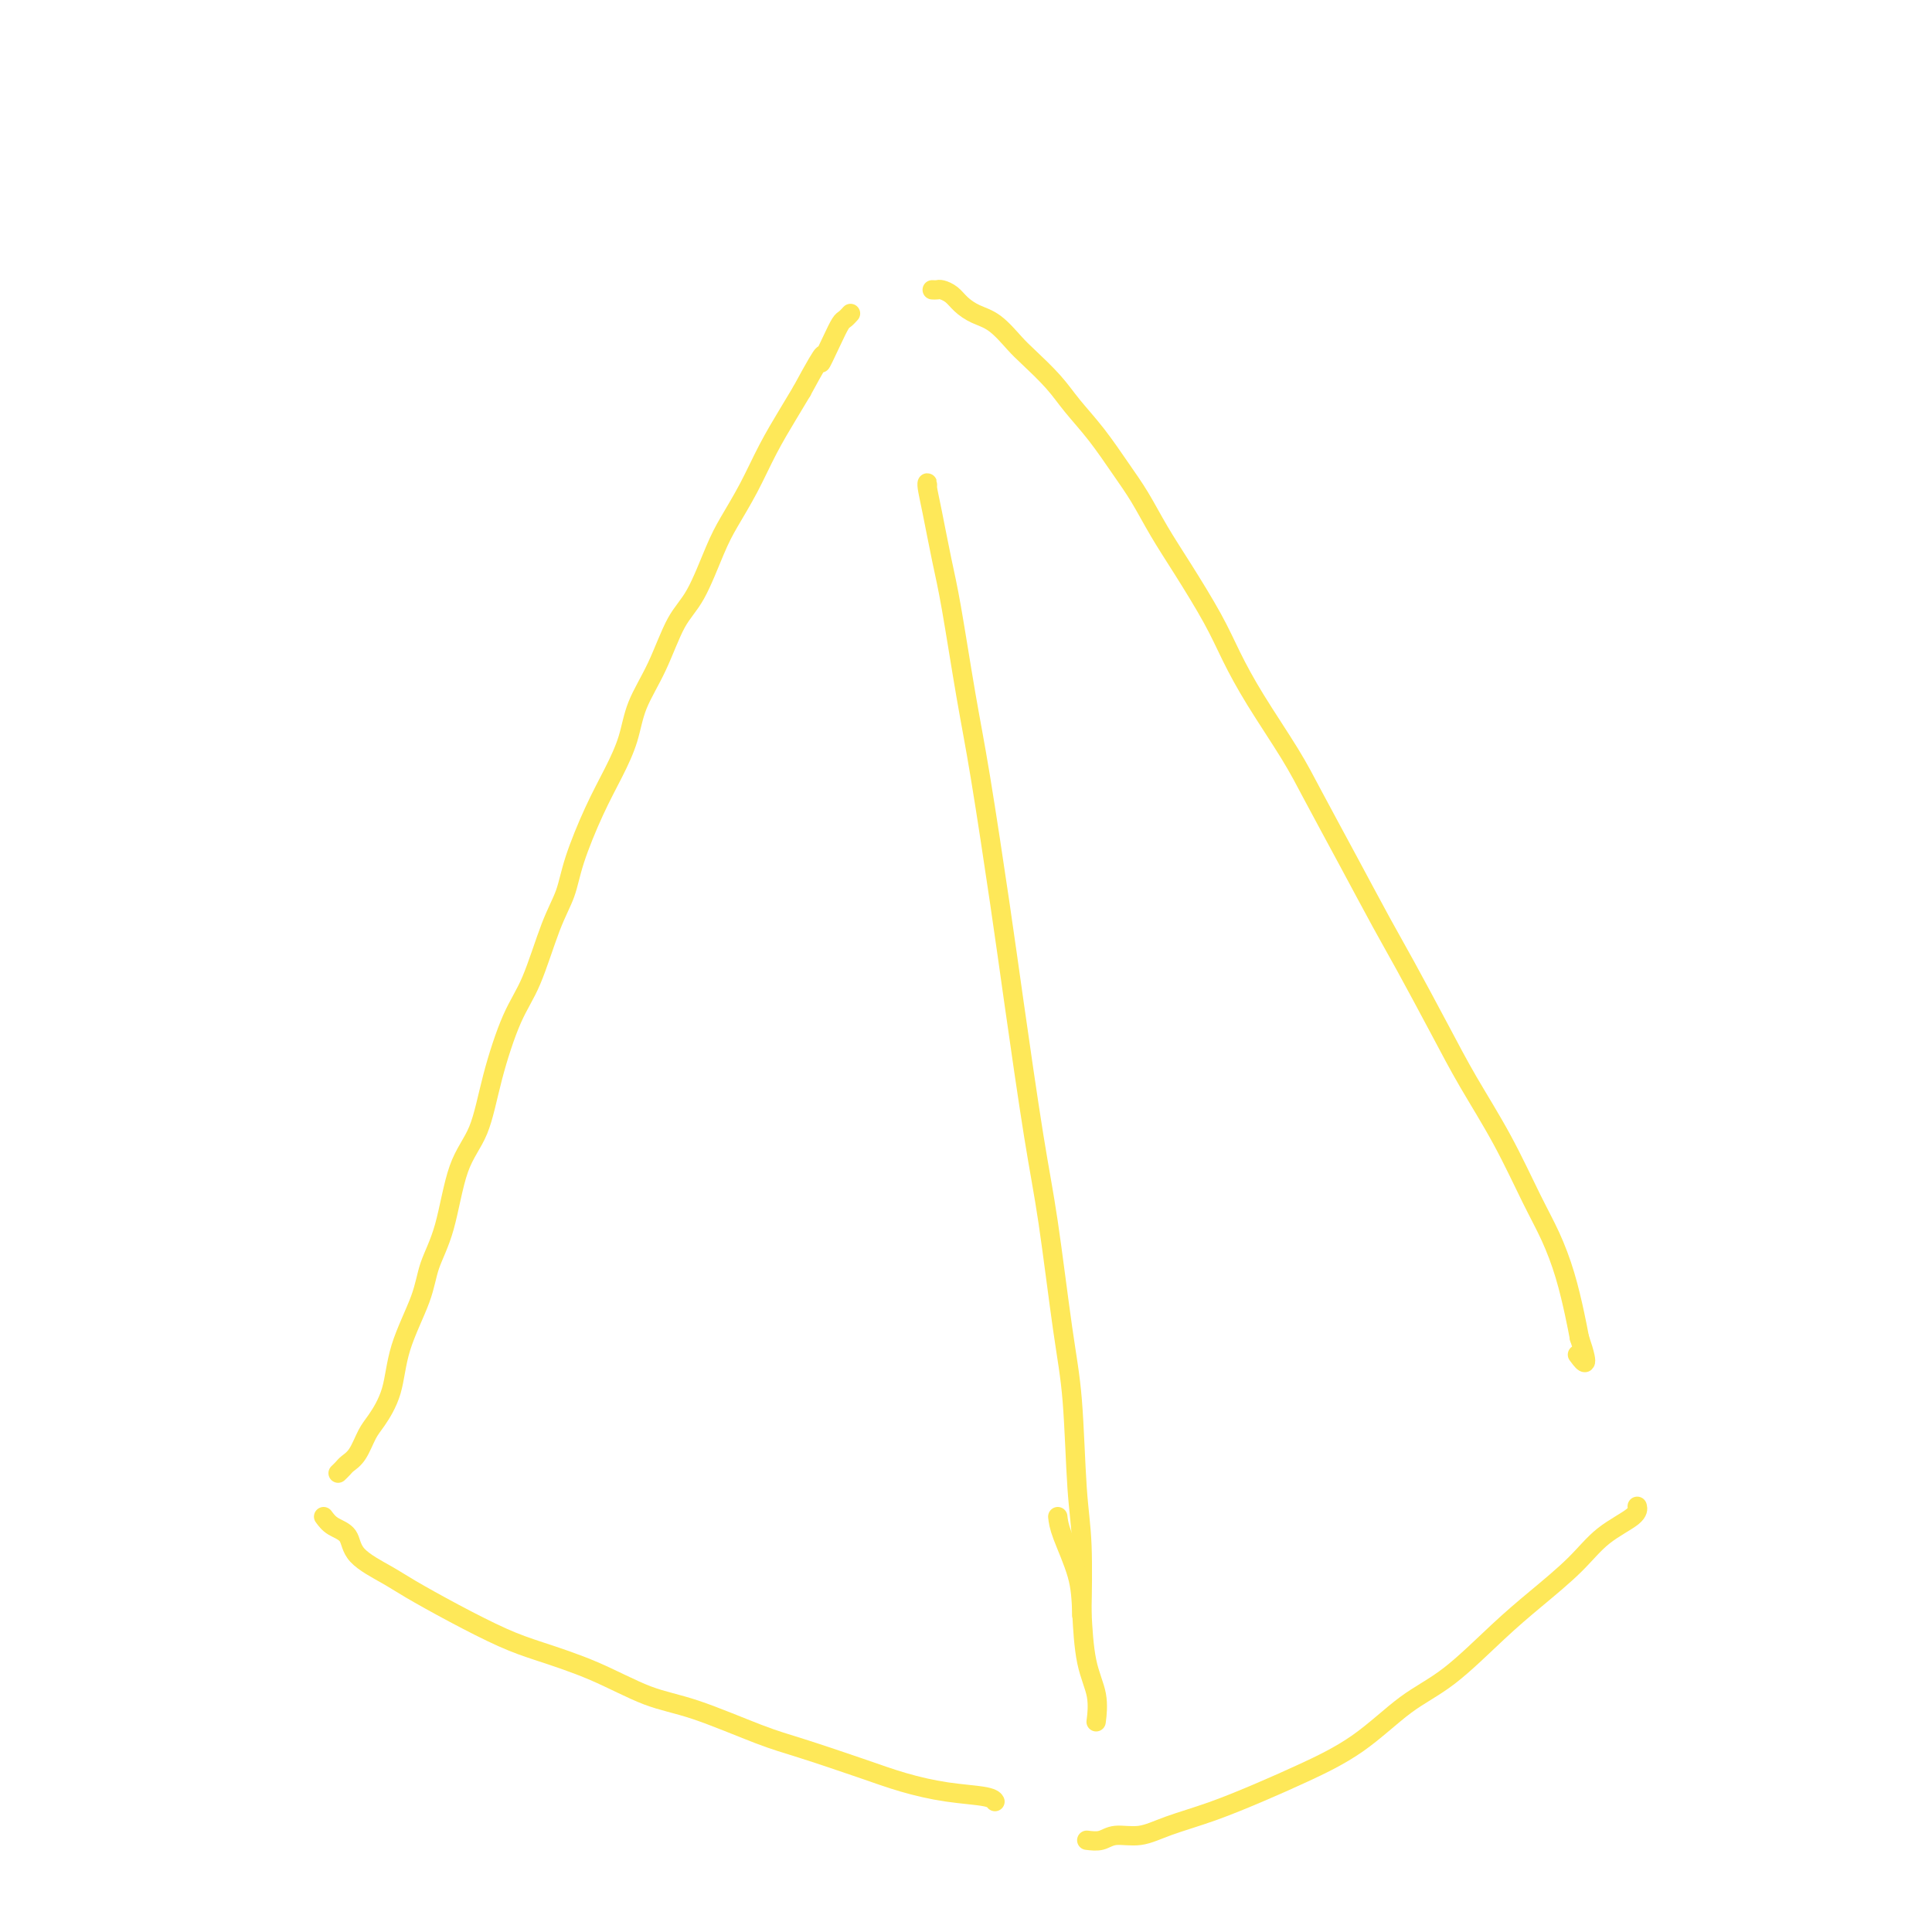 <svg viewBox='0 0 400 400' version='1.1' xmlns='http://www.w3.org/2000/svg' xmlns:xlink='http://www.w3.org/1999/xlink'><g fill='none' stroke='#FEE859' stroke-width='4' stroke-linecap='round' stroke-linejoin='round'><path d='M70,305c0.357,-0.342 0.713,-0.683 1,-1c0.287,-0.317 0.504,-0.608 1,-1c0.496,-0.392 1.271,-0.883 2,-2c0.729,-1.117 1.410,-2.860 2,-4c0.590,-1.140 1.088,-1.678 2,-3c0.912,-1.322 2.240,-3.428 3,-6c0.760,-2.572 0.954,-5.611 2,-9c1.046,-3.389 2.945,-7.129 4,-10c1.055,-2.871 1.268,-4.873 2,-7c0.732,-2.127 1.984,-4.378 3,-8c1.016,-3.622 1.797,-8.616 3,-12c1.203,-3.384 2.828,-5.159 4,-8c1.172,-2.841 1.890,-6.747 3,-11c1.110,-4.253 2.614,-8.853 4,-12c1.386,-3.147 2.656,-4.843 4,-8c1.344,-3.157 2.761,-7.777 4,-11c1.239,-3.223 2.300,-5.049 3,-7c0.700,-1.951 1.039,-4.028 2,-7c0.961,-2.972 2.542,-6.839 4,-10c1.458,-3.161 2.791,-5.616 4,-8c1.209,-2.384 2.293,-4.699 3,-7c0.707,-2.301 1.036,-4.590 2,-7c0.964,-2.410 2.564,-4.943 4,-8c1.436,-3.057 2.708,-6.639 4,-9c1.292,-2.361 2.603,-3.500 4,-6c1.397,-2.500 2.881,-6.359 4,-9c1.119,-2.641 1.875,-4.064 3,-6c1.125,-1.936 2.621,-4.385 4,-7c1.379,-2.615 2.640,-5.396 4,-8c1.360,-2.604 2.817,-5.030 4,-7c1.183,-1.970 2.091,-3.485 3,-5'/><path d='M166,81c6.074,-11.234 4.258,-6.818 4,-6c-0.258,0.818 1.041,-1.963 2,-4c0.959,-2.037 1.577,-3.329 2,-4c0.423,-0.671 0.652,-0.719 1,-1c0.348,-0.281 0.814,-0.795 1,-1c0.186,-0.205 0.093,-0.103 0,0'/><path d='M193,60c0.359,0.018 0.717,0.036 1,0c0.283,-0.036 0.490,-0.125 1,0c0.510,0.125 1.323,0.463 2,1c0.677,0.537 1.218,1.272 2,2c0.782,0.728 1.805,1.450 3,2c1.195,0.550 2.562,0.929 4,2c1.438,1.071 2.946,2.836 4,4c1.054,1.164 1.653,1.727 3,3c1.347,1.273 3.441,3.254 5,5c1.559,1.746 2.583,3.255 4,5c1.417,1.745 3.227,3.725 5,6c1.773,2.275 3.510,4.844 5,7c1.490,2.156 2.733,3.900 4,6c1.267,2.100 2.559,4.555 4,7c1.441,2.445 3.032,4.879 5,8c1.968,3.121 4.313,6.930 6,10c1.687,3.070 2.717,5.403 4,8c1.283,2.597 2.818,5.460 5,9c2.182,3.540 5.011,7.759 7,11c1.989,3.241 3.140,5.504 5,9c1.860,3.496 4.431,8.226 7,13c2.569,4.774 5.137,9.594 7,13c1.863,3.406 3.023,5.399 5,9c1.977,3.601 4.773,8.810 7,13c2.227,4.190 3.884,7.363 6,11c2.116,3.637 4.689,7.739 7,12c2.311,4.261 4.360,8.680 6,12c1.640,3.320 2.873,5.539 4,8c1.127,2.461 2.150,5.163 3,8c0.850,2.837 1.529,5.811 2,8c0.471,2.189 0.736,3.595 1,5'/><path d='M327,277c2.489,7.267 0.711,4.933 0,4c-0.711,-0.933 -0.356,-0.467 0,0'/><path d='M67,314c0.524,0.712 1.049,1.424 2,2c0.951,0.576 2.329,1.016 3,2c0.671,0.984 0.635,2.511 2,4c1.365,1.489 4.131,2.940 6,4c1.869,1.060 2.841,1.731 5,3c2.159,1.269 5.505,3.138 9,5c3.495,1.862 7.137,3.717 10,5c2.863,1.283 4.946,1.993 8,3c3.054,1.007 7.080,2.313 11,4c3.920,1.687 7.736,3.757 11,5c3.264,1.243 5.976,1.659 10,3c4.024,1.341 9.360,3.606 13,5c3.640,1.394 5.584,1.917 9,3c3.416,1.083 8.302,2.725 12,4c3.698,1.275 6.206,2.184 9,3c2.794,0.816 5.873,1.538 9,2c3.127,0.462 6.304,0.663 8,1c1.696,0.337 1.913,0.811 2,1c0.087,0.189 0.043,0.095 0,0'/><path d='M225,381c1.046,0.125 2.092,0.250 3,0c0.908,-0.250 1.678,-0.874 3,-1c1.322,-0.126 3.195,0.246 5,0c1.805,-0.246 3.543,-1.111 6,-2c2.457,-0.889 5.634,-1.802 9,-3c3.366,-1.198 6.920,-2.682 10,-4c3.080,-1.318 5.686,-2.469 9,-4c3.314,-1.531 7.334,-3.443 11,-6c3.666,-2.557 6.976,-5.760 10,-8c3.024,-2.240 5.762,-3.515 9,-6c3.238,-2.485 6.977,-6.178 10,-9c3.023,-2.822 5.332,-4.774 8,-7c2.668,-2.226 5.696,-4.726 8,-7c2.304,-2.274 3.886,-4.321 6,-6c2.114,-1.679 4.762,-2.991 6,-4c1.238,-1.009 1.068,-1.717 1,-2c-0.068,-0.283 -0.034,-0.142 0,0'/><path d='M192,101c0.017,-0.452 0.034,-0.905 0,-1c-0.034,-0.095 -0.119,0.167 0,1c0.119,0.833 0.442,2.236 1,5c0.558,2.764 1.350,6.890 2,10c0.650,3.110 1.159,5.206 2,10c0.841,4.794 2.014,12.287 3,18c0.986,5.713 1.786,9.648 3,17c1.214,7.352 2.843,18.122 4,26c1.157,7.878 1.844,12.865 3,21c1.156,8.135 2.782,19.419 4,27c1.218,7.581 2.029,11.460 3,18c0.971,6.540 2.103,15.740 3,22c0.897,6.260 1.561,9.578 2,15c0.439,5.422 0.654,12.948 1,18c0.346,5.052 0.824,7.629 1,12c0.176,4.371 0.050,10.534 0,13c-0.050,2.466 -0.025,1.233 0,0'/><path d='M219,314c0.109,0.958 0.219,1.917 1,4c0.781,2.083 2.234,5.291 3,8c0.766,2.709 0.846,4.919 1,8c0.154,3.081 0.381,7.032 1,10c0.619,2.968 1.628,4.953 2,7c0.372,2.047 0.106,4.156 0,5c-0.106,0.844 -0.053,0.422 0,0'/></g>
</svg>